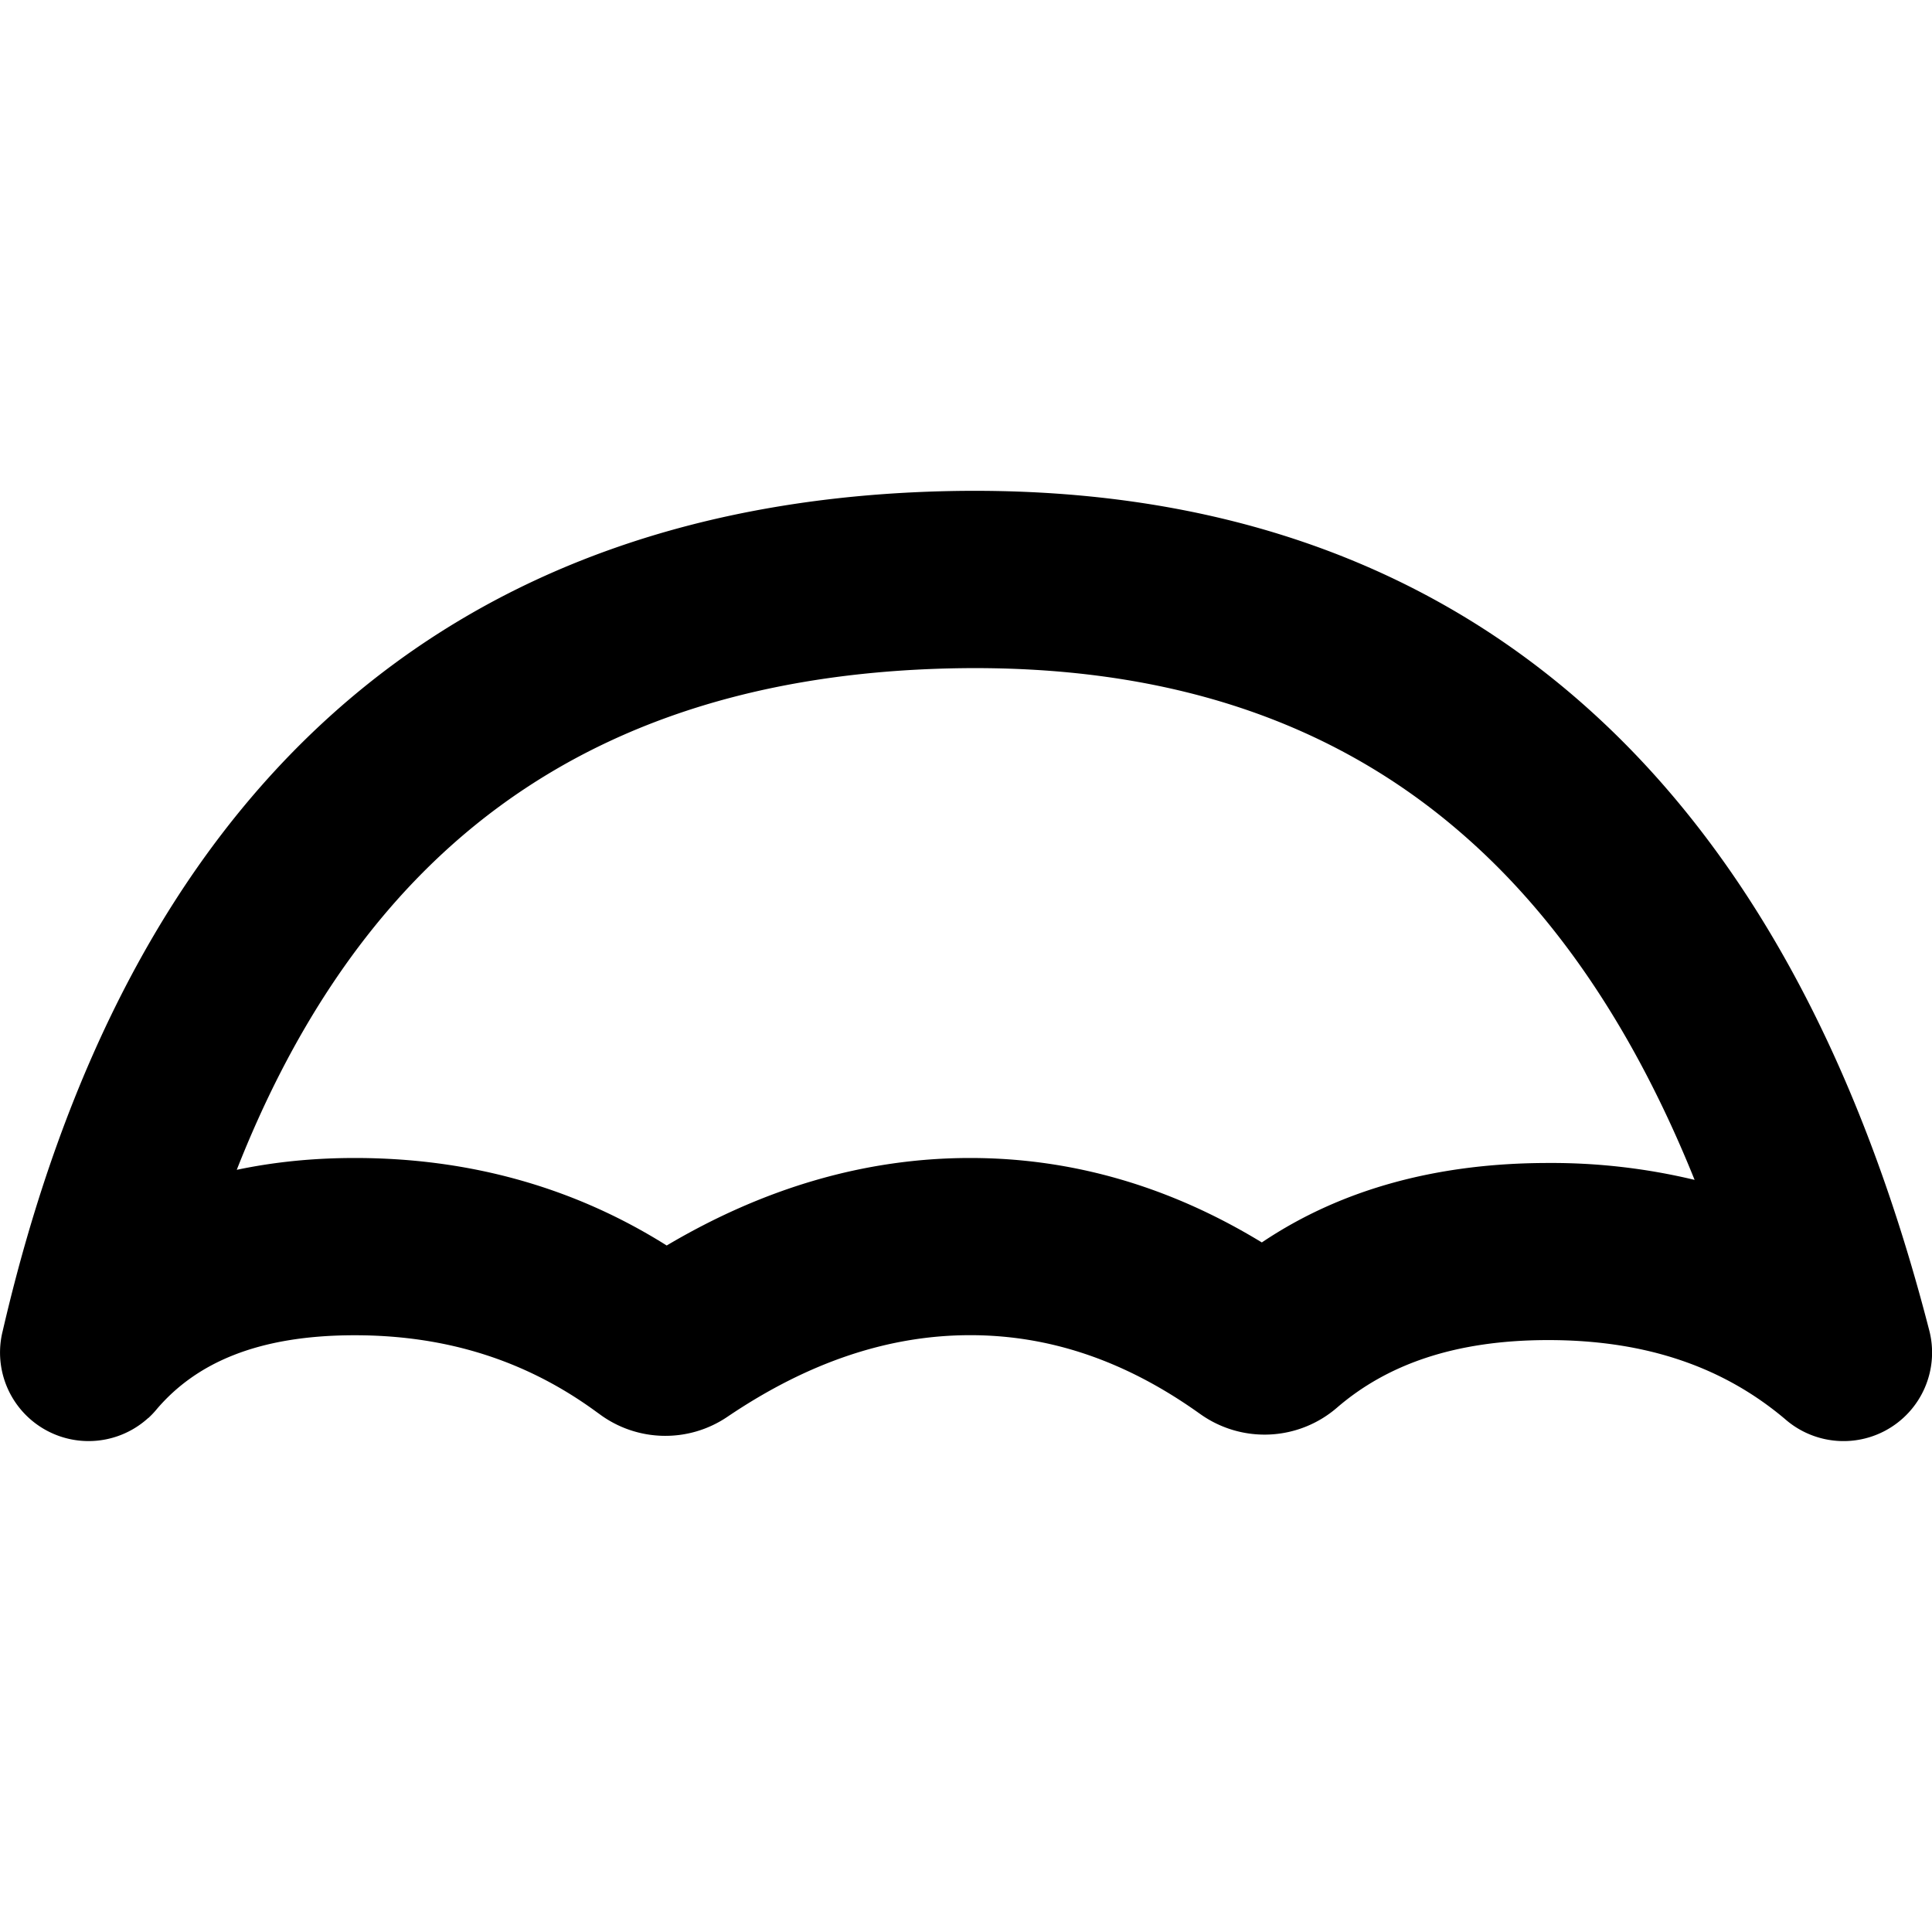 <svg xmlns="http://www.w3.org/2000/svg" width="1em" height="1em" viewBox="0 0 24 24"><path fill="currentColor" d="M11.853 8.302c2.628-.05 4.698.656 6.303 2.05c1.166 1.01 2.14 2.43 2.895 4.305a7.6 7.6 0 0 0-1.818-.21c-1.345 0-2.552.31-3.558.987c-1.127-.687-2.339-1.049-3.623-1.049c-1.313 0-2.573.378-3.77 1.087c-1.154-.726-2.456-1.087-3.875-1.087q-.77 0-1.466.147c.678-1.724 1.575-3.054 2.664-4.028c1.557-1.393 3.607-2.15 6.248-2.202M1.842 17.616q.06-.055.112-.119c.48-.557 1.233-.91 2.453-.91c1.151 0 2.139.32 3.002.952l.035.025c.469.35 1.108.364 1.592.036c1.032-.698 2.032-1.014 3.017-1.014c.967 0 1.906.304 2.836.965l.02.014a1.376 1.376 0 0 0 1.699-.078c.614-.53 1.455-.84 2.625-.84c1.232 0 2.186.344 2.94.98a1.1 1.1 0 0 0 .435.235a1.1 1.1 0 0 0 .806-.087a1.1 1.1 0 0 0 .547-1.267c-.873-3.383-2.3-6.03-4.363-7.82c-2.084-1.808-4.712-2.646-7.787-2.588c-3.063.06-5.653.955-7.673 2.762c-2.003 1.793-3.344 4.39-4.104 7.67a1.1 1.1 0 0 0 1.807 1.083z"/></svg>